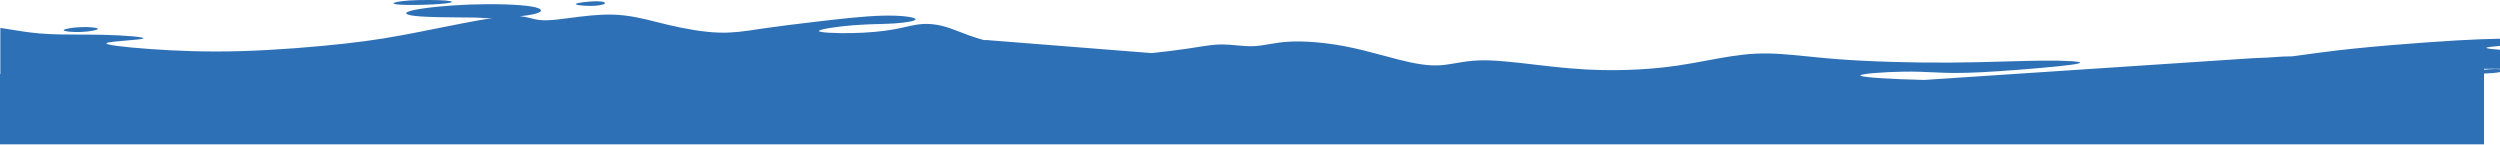 <?xml version="1.0" encoding="UTF-8"?> <svg xmlns="http://www.w3.org/2000/svg" width="1520" height="88" viewBox="0 0 1520 88" fill="none"> <path d="M0 87.759L1510.29 87.759V44.699C1513.78 44.616 1517.85 44.309 1520 43.819V42.15L1519.92 42.14C1517.76 41.861 1513.78 42.006 1510.29 42.399V41.839C1513.72 41.785 1516.99 41.787 1520 41.861V30.253C1515.43 29.908 1512.11 29.532 1511.72 29.173C1511.27 28.756 1514.76 28.367 1520 27.884V23.538C1511.8 23.706 1502.65 24.042 1493.74 24.575C1471.28 25.92 1436.22 28.517 1410.35 31.997C1405.67 32.626 1400.83 33.284 1395.88 33.957C1395.16 34.054 1394.44 34.152 1393.72 34.25L1387.78 34.392C1381.07 34.897 1376.13 35.166 1369.33 35.403L1169.87 48.605C1149.94 48.125 1133.48 47.13 1131.37 46.111C1128.94 44.932 1145.63 43.718 1157.77 43.562C1164.67 43.472 1170.1 43.724 1175.4 43.969C1179.42 44.155 1183.36 44.338 1187.8 44.365C1198.12 44.428 1211.15 43.657 1226.78 42.458C1242.41 41.257 1260.64 39.625 1264.08 38.493C1267.52 37.36 1256.18 36.728 1241.2 36.874C1234.82 36.934 1227.77 37.137 1220.05 37.359C1209.67 37.657 1198.07 37.991 1185.23 38.061C1162.86 38.183 1136.75 37.504 1116.55 35.92C1110.29 35.43 1104.6 34.853 1099.28 34.314C1087.43 33.112 1077.42 32.097 1067.04 32.639C1057.37 33.145 1047.37 35.005 1037.21 36.897C1031.57 37.947 1025.87 39.006 1020.15 39.85C1004.11 42.217 987.828 42.891 973.657 42.578C959.486 42.268 947.422 40.974 934.91 39.506C934.01 39.4 933.107 39.294 932.203 39.187C920.548 37.814 908.72 36.42 899.508 36.71C893.934 36.884 889.32 37.675 885.036 38.408C881.692 38.981 878.55 39.519 875.31 39.702C867.926 40.119 860.039 38.69 850.338 36.231C847.574 35.53 844.663 34.746 841.638 33.931C834.047 31.887 825.739 29.649 817.245 28.052C805.366 25.819 793.125 24.838 784.003 25.32C779.057 25.582 775.029 26.272 771.366 26.899C768.272 27.429 765.44 27.914 762.537 28.058C758.954 28.235 755.261 27.892 751.604 27.553C748.787 27.292 745.991 27.033 743.284 27.015C738.531 26.982 734.044 27.691 728.058 28.638C726.204 28.931 724.206 29.247 722.012 29.57C715.752 30.494 707.894 31.48 700.212 32.279L599.653 24.336L598.253 24.388C591.763 22.589 586.969 20.725 582.918 19.151C580.866 18.353 579.004 17.629 577.209 17.025C570.663 14.821 565.009 14.214 559.785 14.698C556.705 14.982 553.777 15.644 550.505 16.384C548.225 16.9 545.777 17.453 542.996 17.942C536.217 19.132 527.457 19.945 517.809 20.12C508.161 20.294 497.625 19.832 497.923 18.779C498.222 17.726 509.355 16.085 519.03 15.331C524.528 14.901 529.556 14.759 534.189 14.627C537.712 14.527 541.006 14.434 544.104 14.226C551.278 13.743 557.397 12.648 556.593 11.519C555.783 10.391 548.045 9.226 536.594 9.523C525.145 9.816 509.98 11.57 497.013 13.099C484.046 14.627 473.277 15.931 463.999 17.298C462.804 17.474 461.635 17.651 460.483 17.826C452.682 19.008 445.693 20.067 437.379 19.828C427.835 19.555 416.543 17.574 405.757 14.99C403.804 14.523 401.868 14.035 399.935 13.548C391.187 11.345 382.5 9.157 372.621 8.884C363.761 8.638 353.944 9.933 345.97 10.985C343.093 11.365 340.456 11.713 338.19 11.945C329.643 12.821 326.38 12.055 322.712 11.088L322.524 11.038C320.78 10.575 318.912 10.08 316.112 9.861C319.044 9.556 321.776 9.189 323.87 8.752C330.599 7.353 330.758 5.25 323.197 3.966C315.636 2.683 300.357 2.224 285.635 2.765C270.91 3.308 256.749 4.854 250.574 6.354C244.404 7.852 246.214 9.304 255.439 9.98C262.213 10.475 272.987 10.552 281.039 10.61C283.95 10.631 286.505 10.649 288.387 10.683C291.715 10.745 292.935 10.858 293.854 10.944C294.892 11.04 295.549 11.101 298.422 11.013L299.383 10.98C289.886 12.399 276.95 14.994 264.892 17.413C261.454 18.103 258.087 18.778 254.892 19.408C239.033 22.535 227.395 24.538 209.593 26.521C191.792 28.502 167.825 30.461 146.729 31.075C125.635 31.69 107.409 30.96 91.678 29.843C75.944 28.727 62.698 27.224 64.921 26.128C66.1 25.547 71.628 25.08 76.883 24.637C81.538 24.244 85.978 23.869 86.994 23.449C89.148 22.555 75.778 21.454 62.5 21.156C57.972 21.054 53.455 21.046 48.988 21.037C40.356 21.021 31.91 21.005 23.933 20.315C17.463 19.754 11.302 18.749 5.633 17.824C3.77 17.52 1.961 17.225 0.211 16.957L0.211 45.047L0 45.029L0 87.759Z" fill="#2E70B6"></path> <path d="M38.726 18.388C38.814 19.124 44.21 19.652 49.4 19.433C54.59 19.214 59.573 18.248 59.484 17.514C59.39 16.78 54.224 16.276 49.032 16.495C43.844 16.712 38.632 17.654 38.726 18.388Z" fill="#2E70B6"></path> <path d="M239.425 2.212C240.191 2.805 245.25 3.075 252.007 3.017C258.763 2.962 267.212 2.577 271.525 2.02C275.835 1.462 276.007 0.732 271.019 0.333C266.028 -0.066 255.879 -0.136 249.04 0.286C242.195 0.708 238.662 1.621 239.425 2.212Z" fill="#2E70B6"></path> <path d="M350.171 2.322C349.293 3.028 354.716 3.609 359.07 3.592C363.426 3.577 366.712 2.962 367.592 2.257C368.472 1.552 366.95 0.755 362.594 0.77C358.235 0.787 351.056 1.617 350.171 2.322Z" fill="#2E70B6"></path> </svg> 